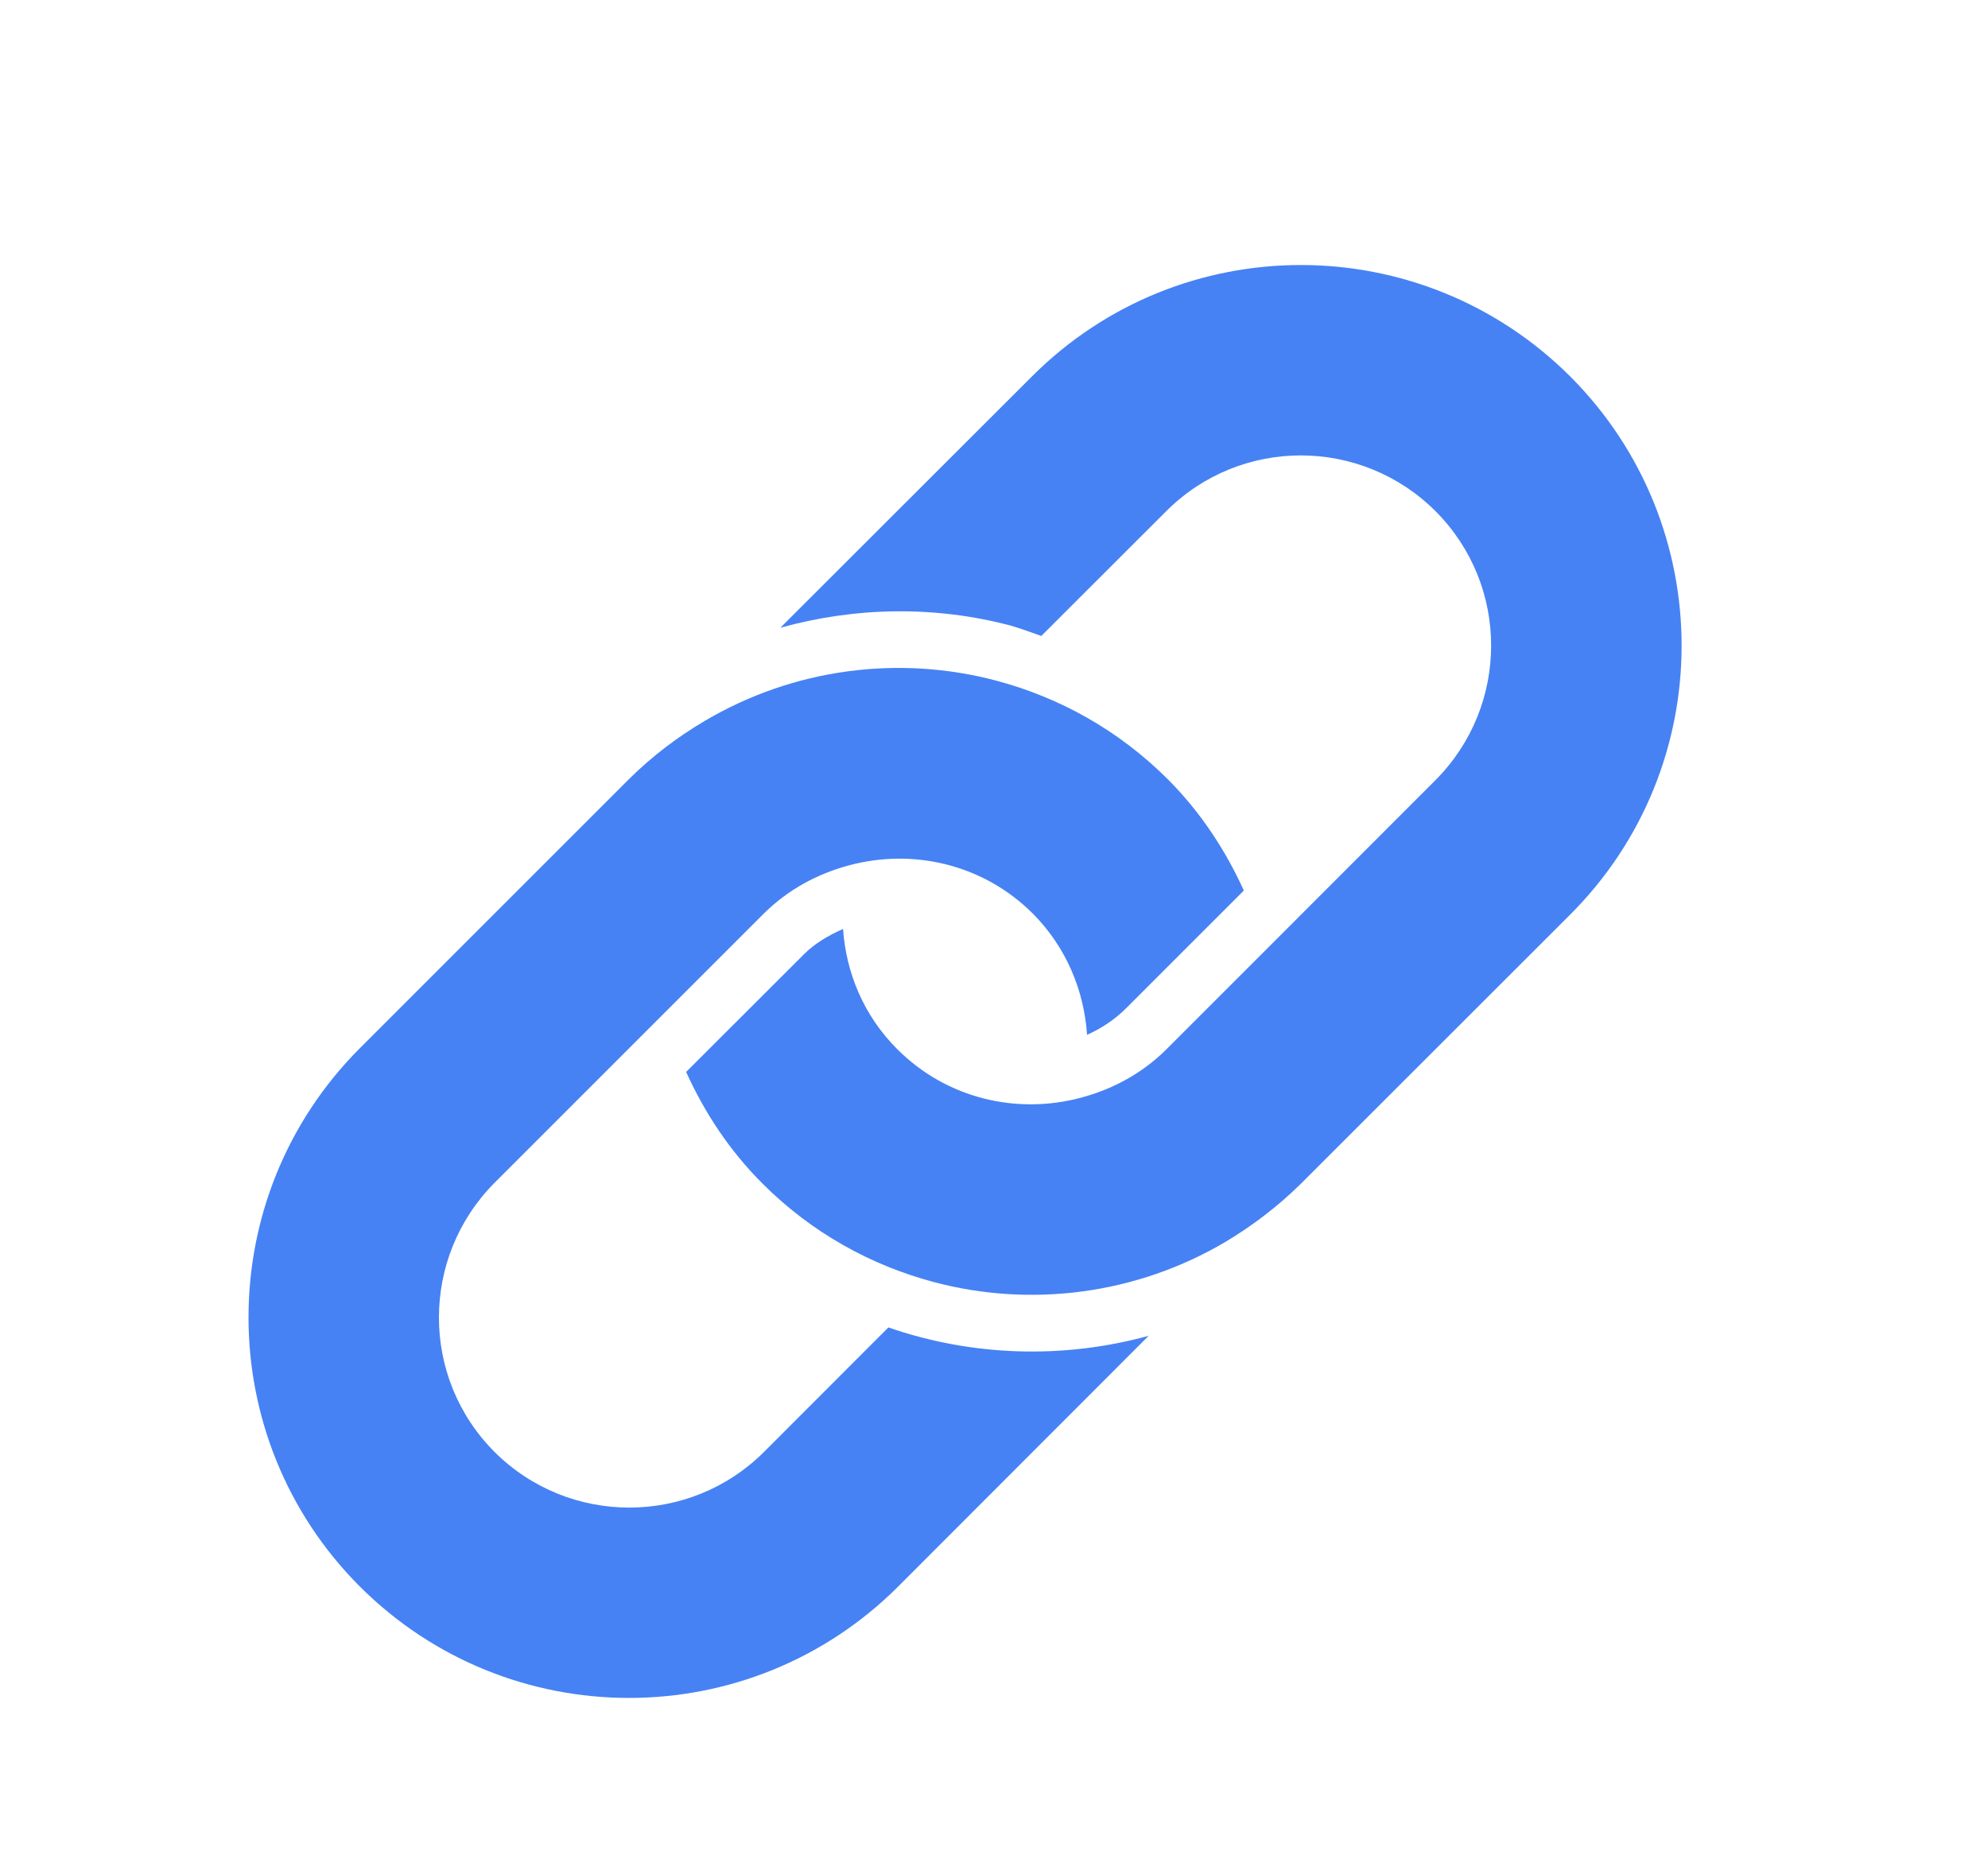 <svg xmlns="http://www.w3.org/2000/svg" width="15" height="14" viewBox="0 0 15 14" fill="none">
  <path fill-rule="evenodd" clip-rule="evenodd" d="M11.847 6.902L9.816 8.932C9.641 9.105 9.449 9.25 9.247 9.371C8.576 9.768 7.779 9.87 7.044 9.674C6.572 9.548 6.125 9.303 5.755 8.933C5.504 8.683 5.315 8.394 5.177 8.089L6.066 7.201C6.149 7.118 6.251 7.059 6.361 7.01C6.384 7.341 6.517 7.665 6.771 7.918C7.147 8.294 7.678 8.412 8.157 8.283C8.393 8.22 8.617 8.102 8.802 7.917L9.55 7.169L10.831 5.887C11.39 5.326 11.392 4.419 10.831 3.857C10.269 3.297 9.361 3.296 8.8 3.857L7.857 4.799C7.782 4.773 7.706 4.744 7.63 4.722C7.056 4.569 6.453 4.58 5.888 4.737L7.786 2.841C8.907 1.719 10.724 1.72 11.848 2.841C12.967 3.962 12.97 5.78 11.847 6.902ZM7.52 5.137C7.992 5.263 8.438 5.508 8.809 5.878C9.059 6.128 9.247 6.416 9.385 6.72L8.496 7.609C8.409 7.696 8.309 7.761 8.202 7.809C8.18 7.477 8.047 7.15 7.793 6.894C7.416 6.518 6.885 6.401 6.406 6.53C6.171 6.593 5.949 6.71 5.763 6.894L3.731 8.926C3.173 9.488 3.171 10.395 3.732 10.957C4.293 11.516 5.202 11.516 5.763 10.958L6.703 10.017C7.337 10.236 8.022 10.257 8.667 10.08L6.777 11.972C5.655 13.093 3.838 13.093 2.715 11.972C1.595 10.85 1.595 9.031 2.716 7.909L4.747 5.878C4.922 5.705 5.114 5.56 5.316 5.441C5.988 5.043 6.784 4.941 7.52 5.137Z" fill="#4682F4"/>
</svg>